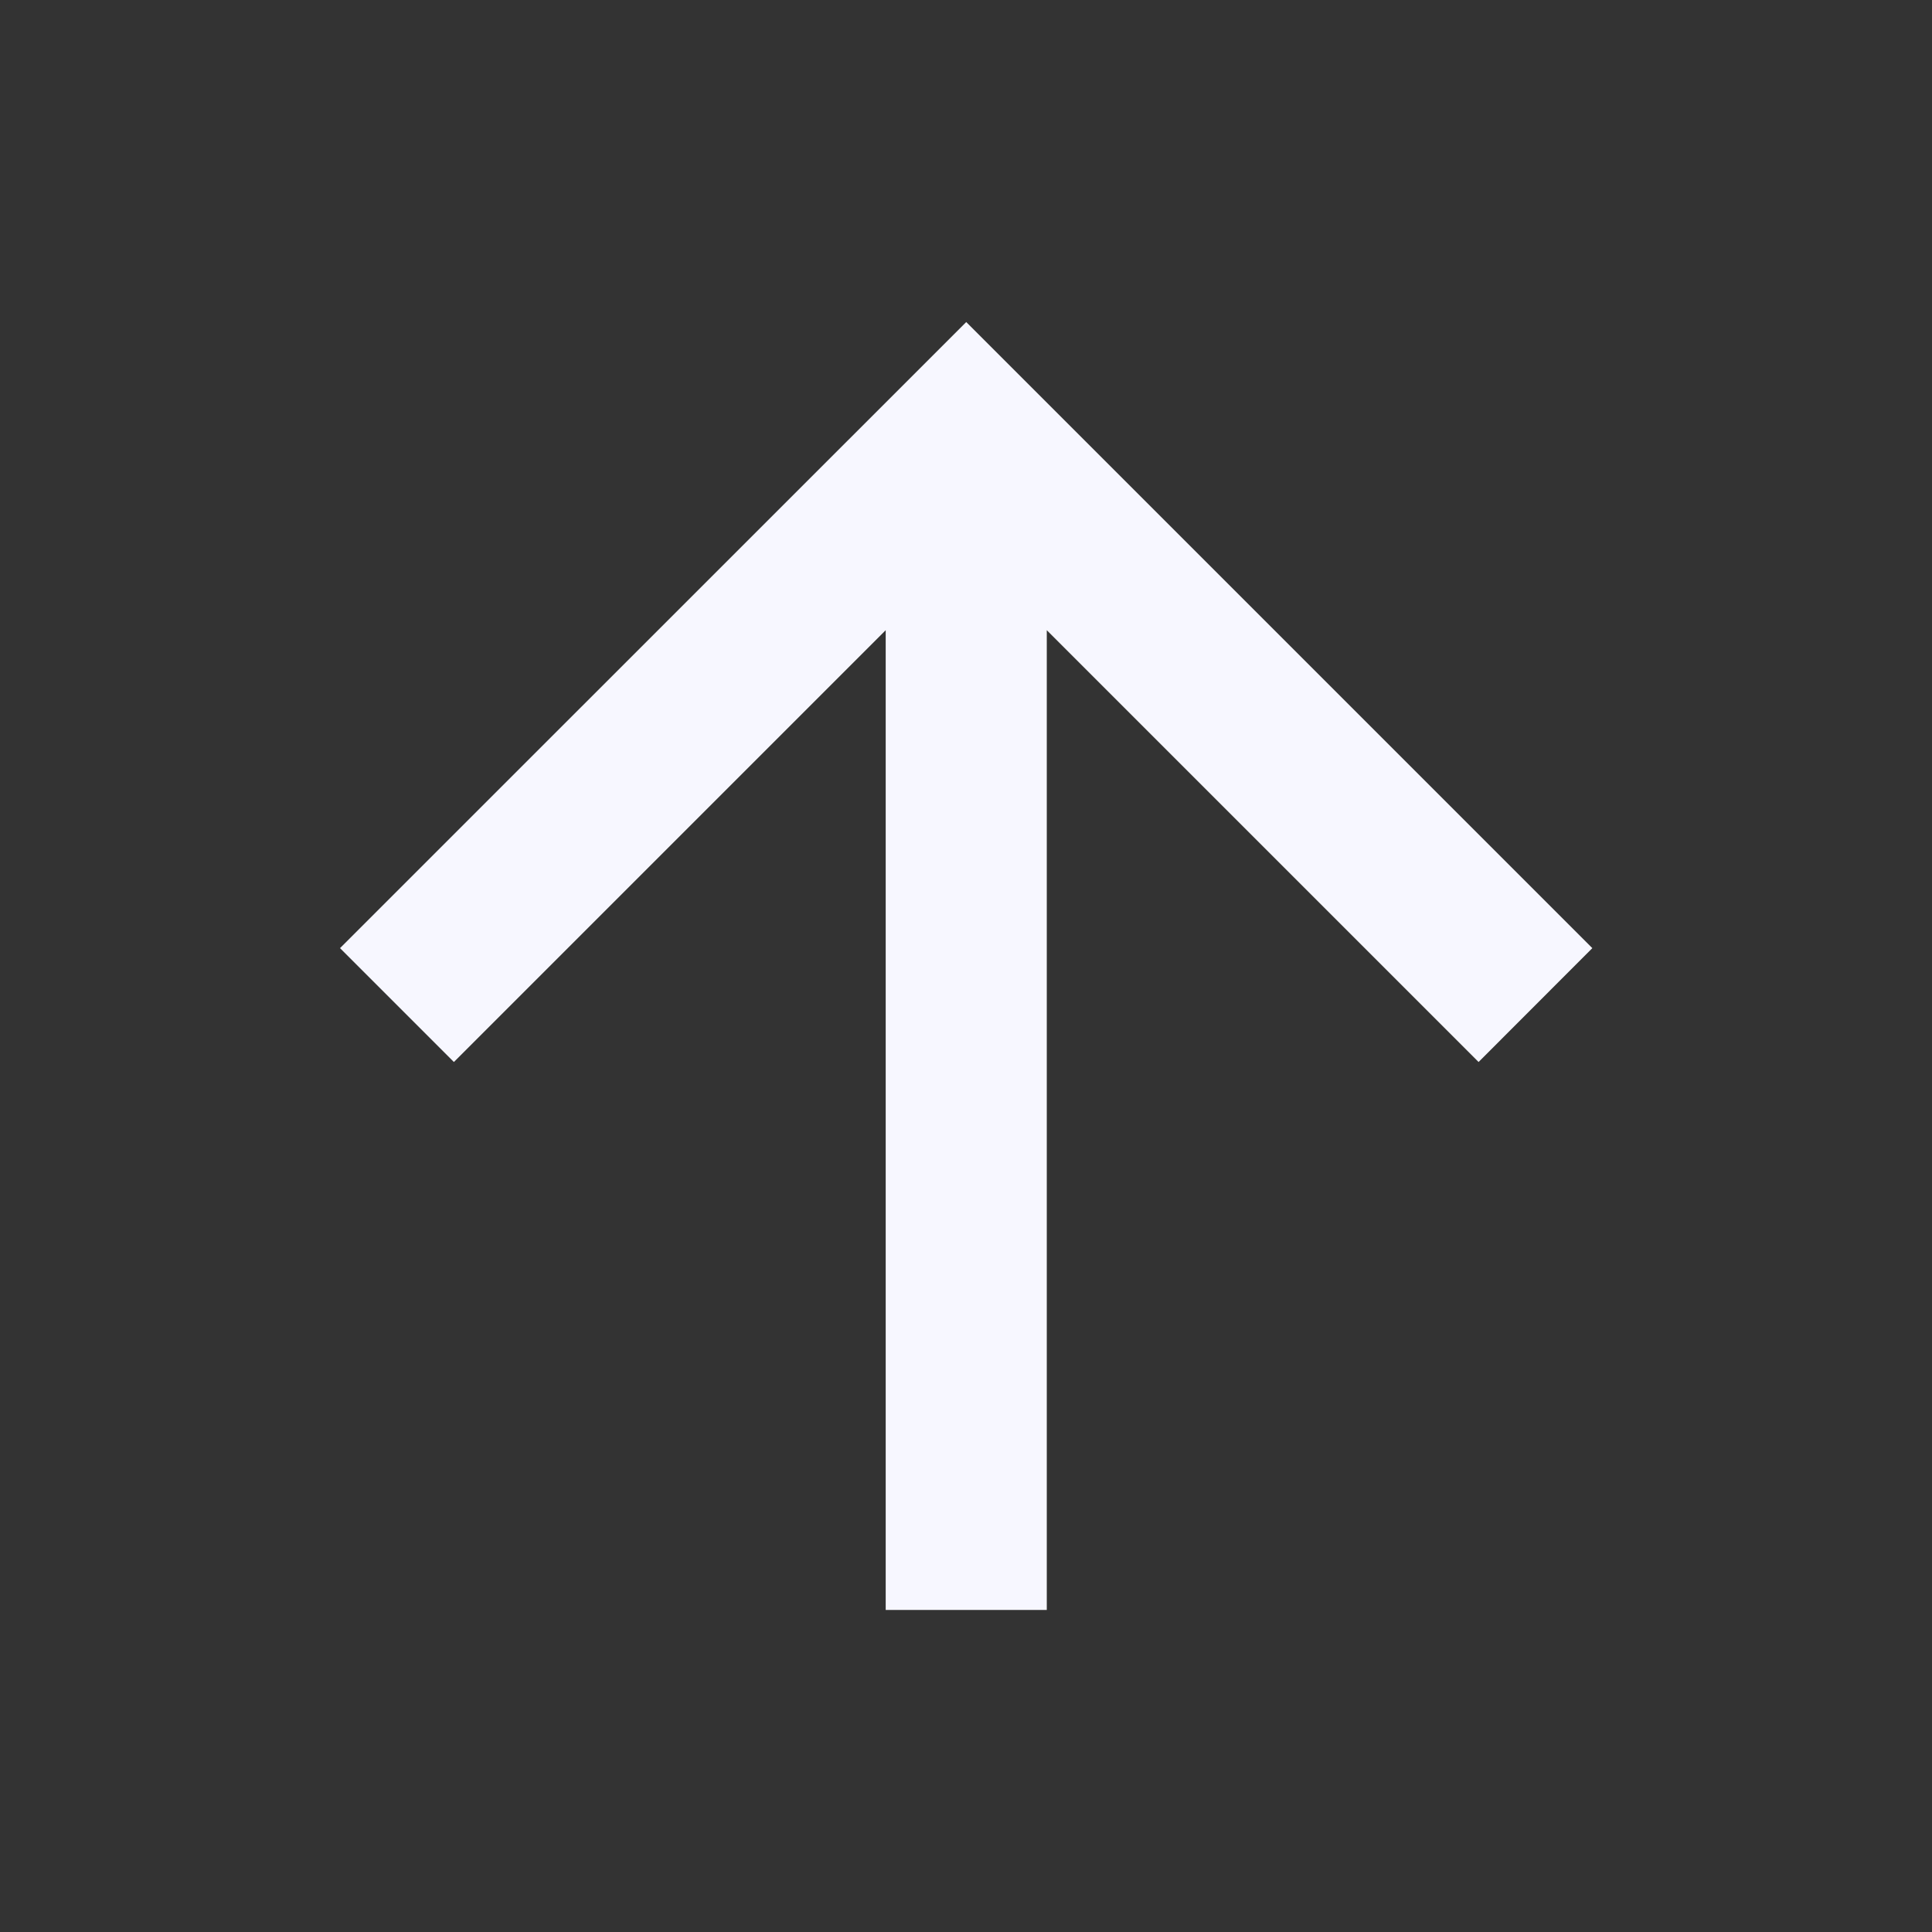 <svg width="16" height="16" viewBox="0 0 16 16" fill="none" xmlns="http://www.w3.org/2000/svg">
<rect x="0" y="0" width="16" height="16" fill="#333333" stroke="none"/>
<path d="M8.669 5.219V13.333H7.335V5.219L3.759 8.795L2.816 7.852L8.002 2.667L13.187 7.852L12.245 8.795L8.669 5.219Z" fill="#F7F7FF"/>
</svg>

